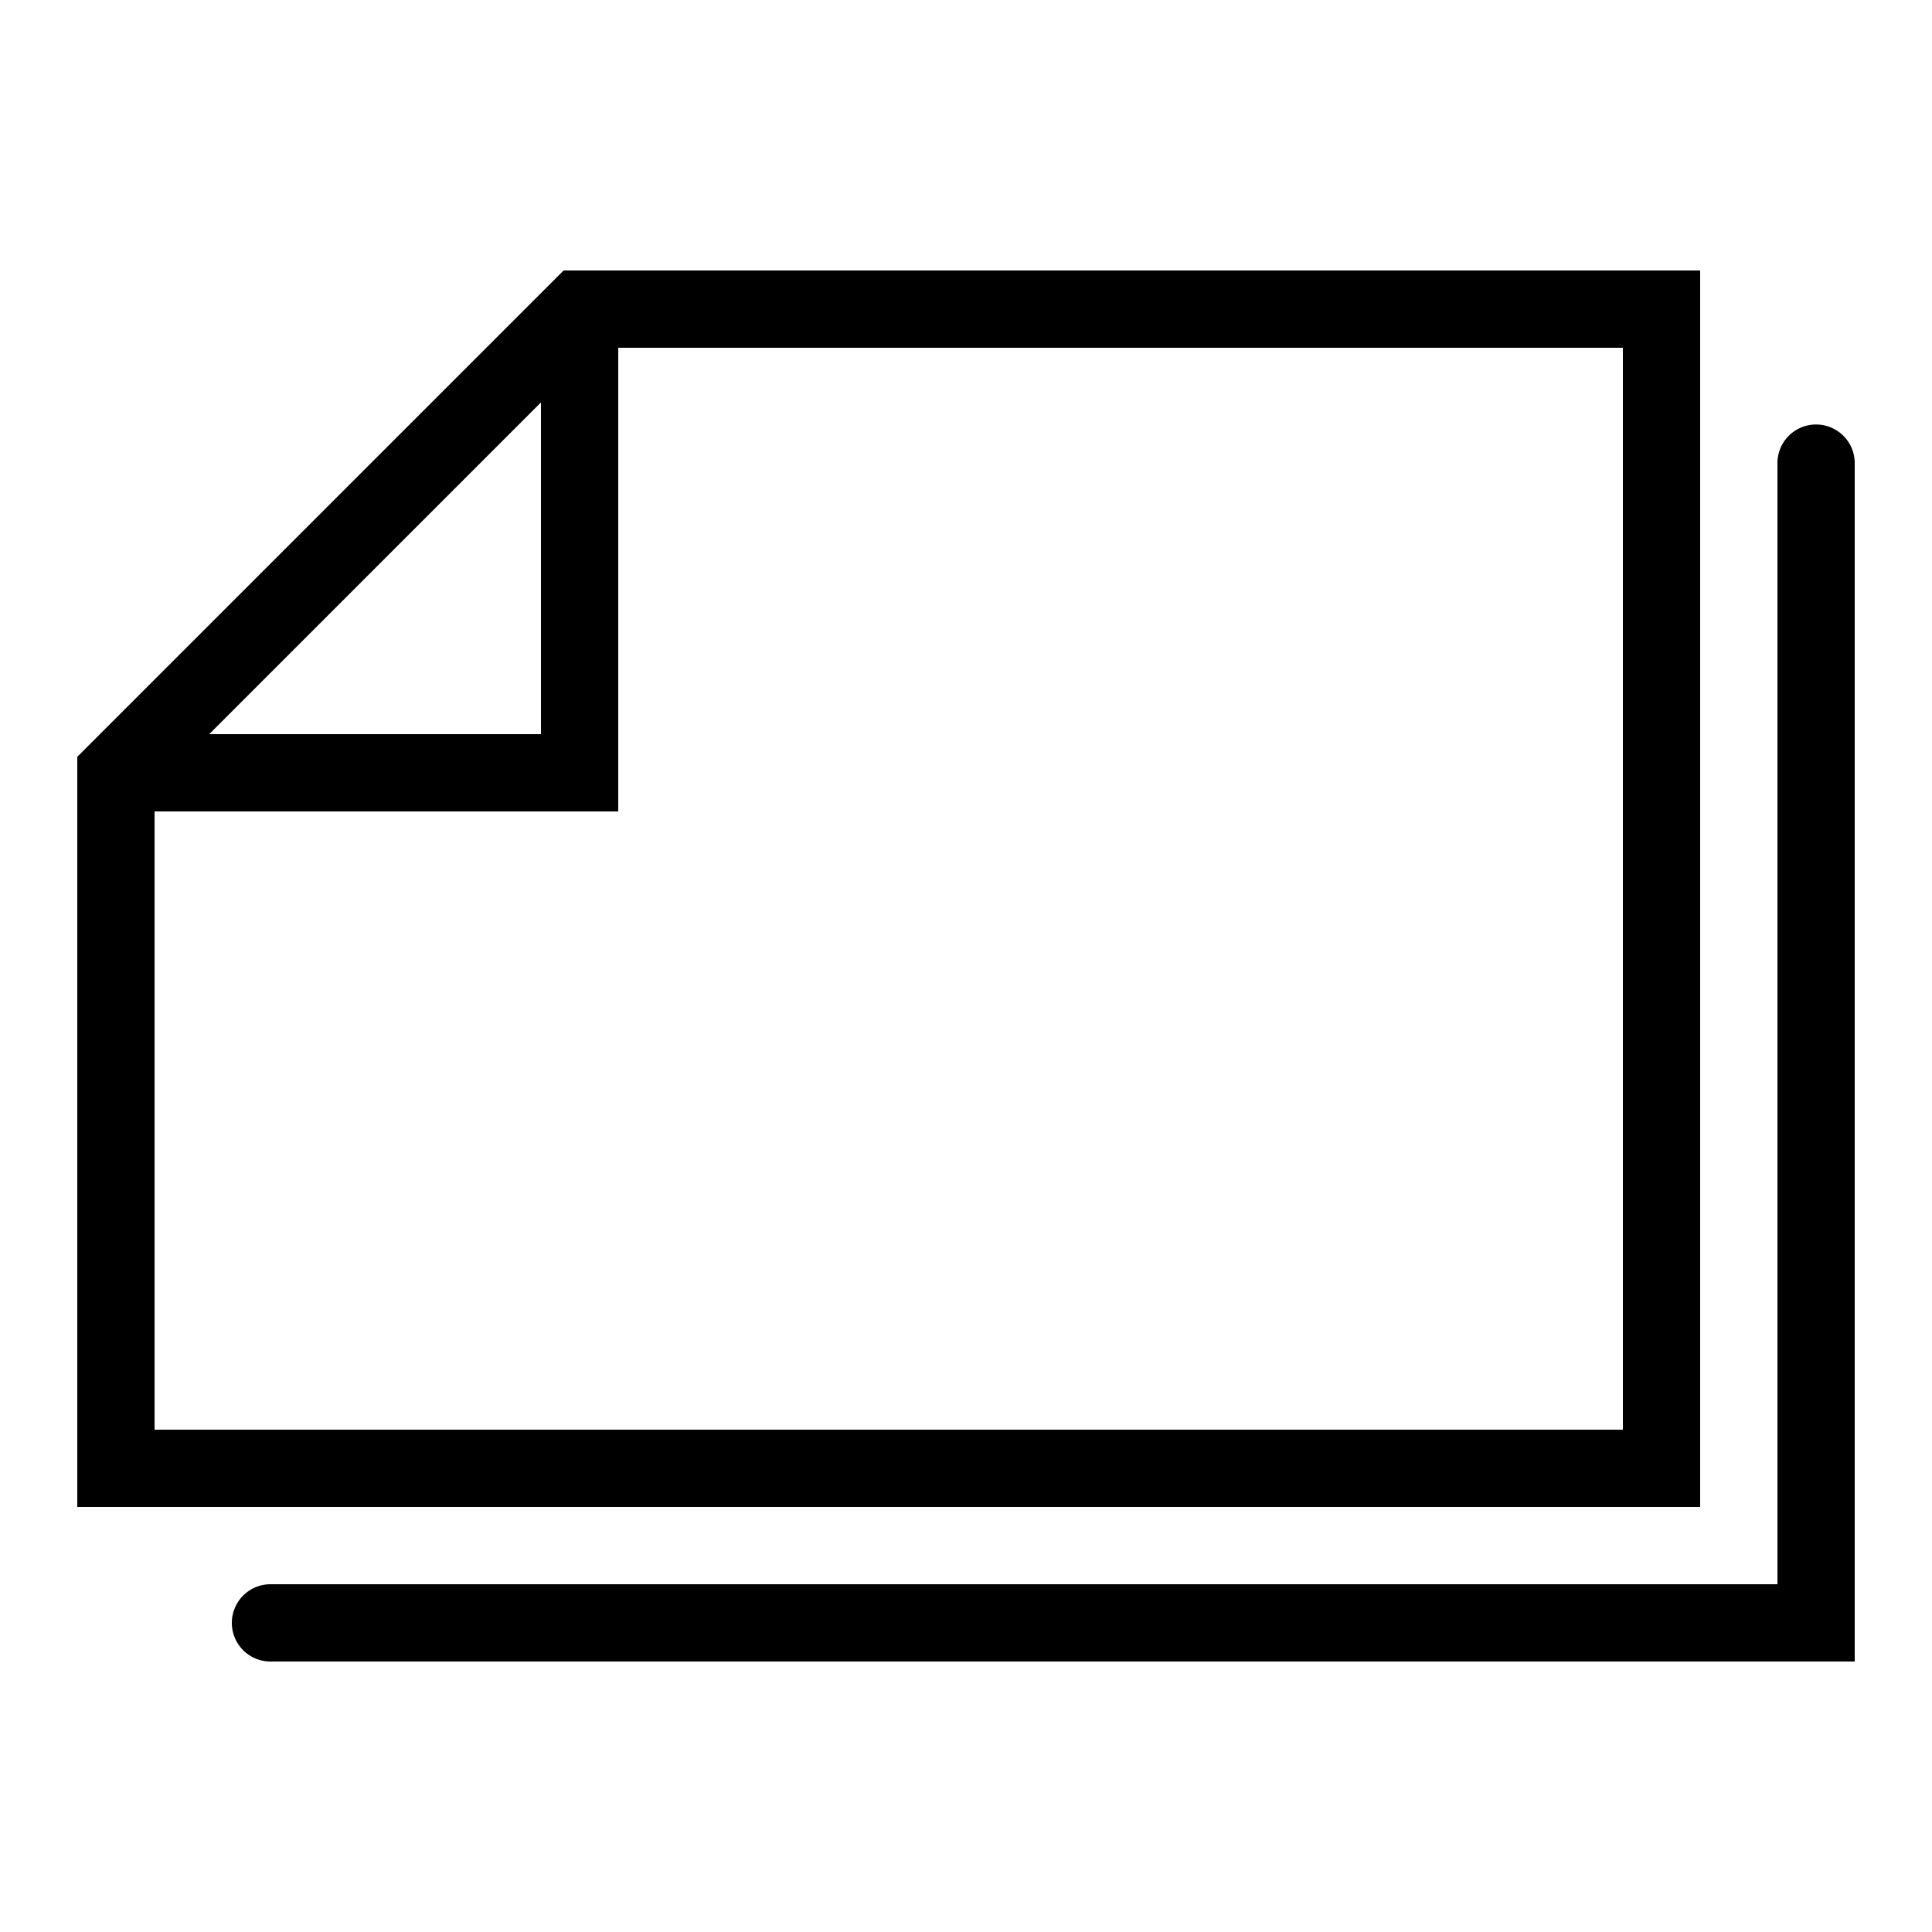<?xml version="1.0" encoding="utf-8"?>
<svg xmlns="http://www.w3.org/2000/svg" viewBox="0 0 50 50" fill="#000000"><path d="M 14.586 7 L 2 19.586 L 2 39 L 44 39 L 44 7 L 43 7 L 14.586 7 z M 16 9 L 42 9 L 42 37 L 4 37 L 4 21 L 16 21 L 16 9 z M 14 10.414 L 14 19 L 5.414 19 L 14 10.414 z M 46.984 10.986 A 1 1 0 0 0 46 12 L 46 41 L 7 41 A 1 1 0 1 0 7 43 L 48 43 L 48 12 A 1 1 0 0 0 46.984 10.986 z" fill="#000000"/></svg>
